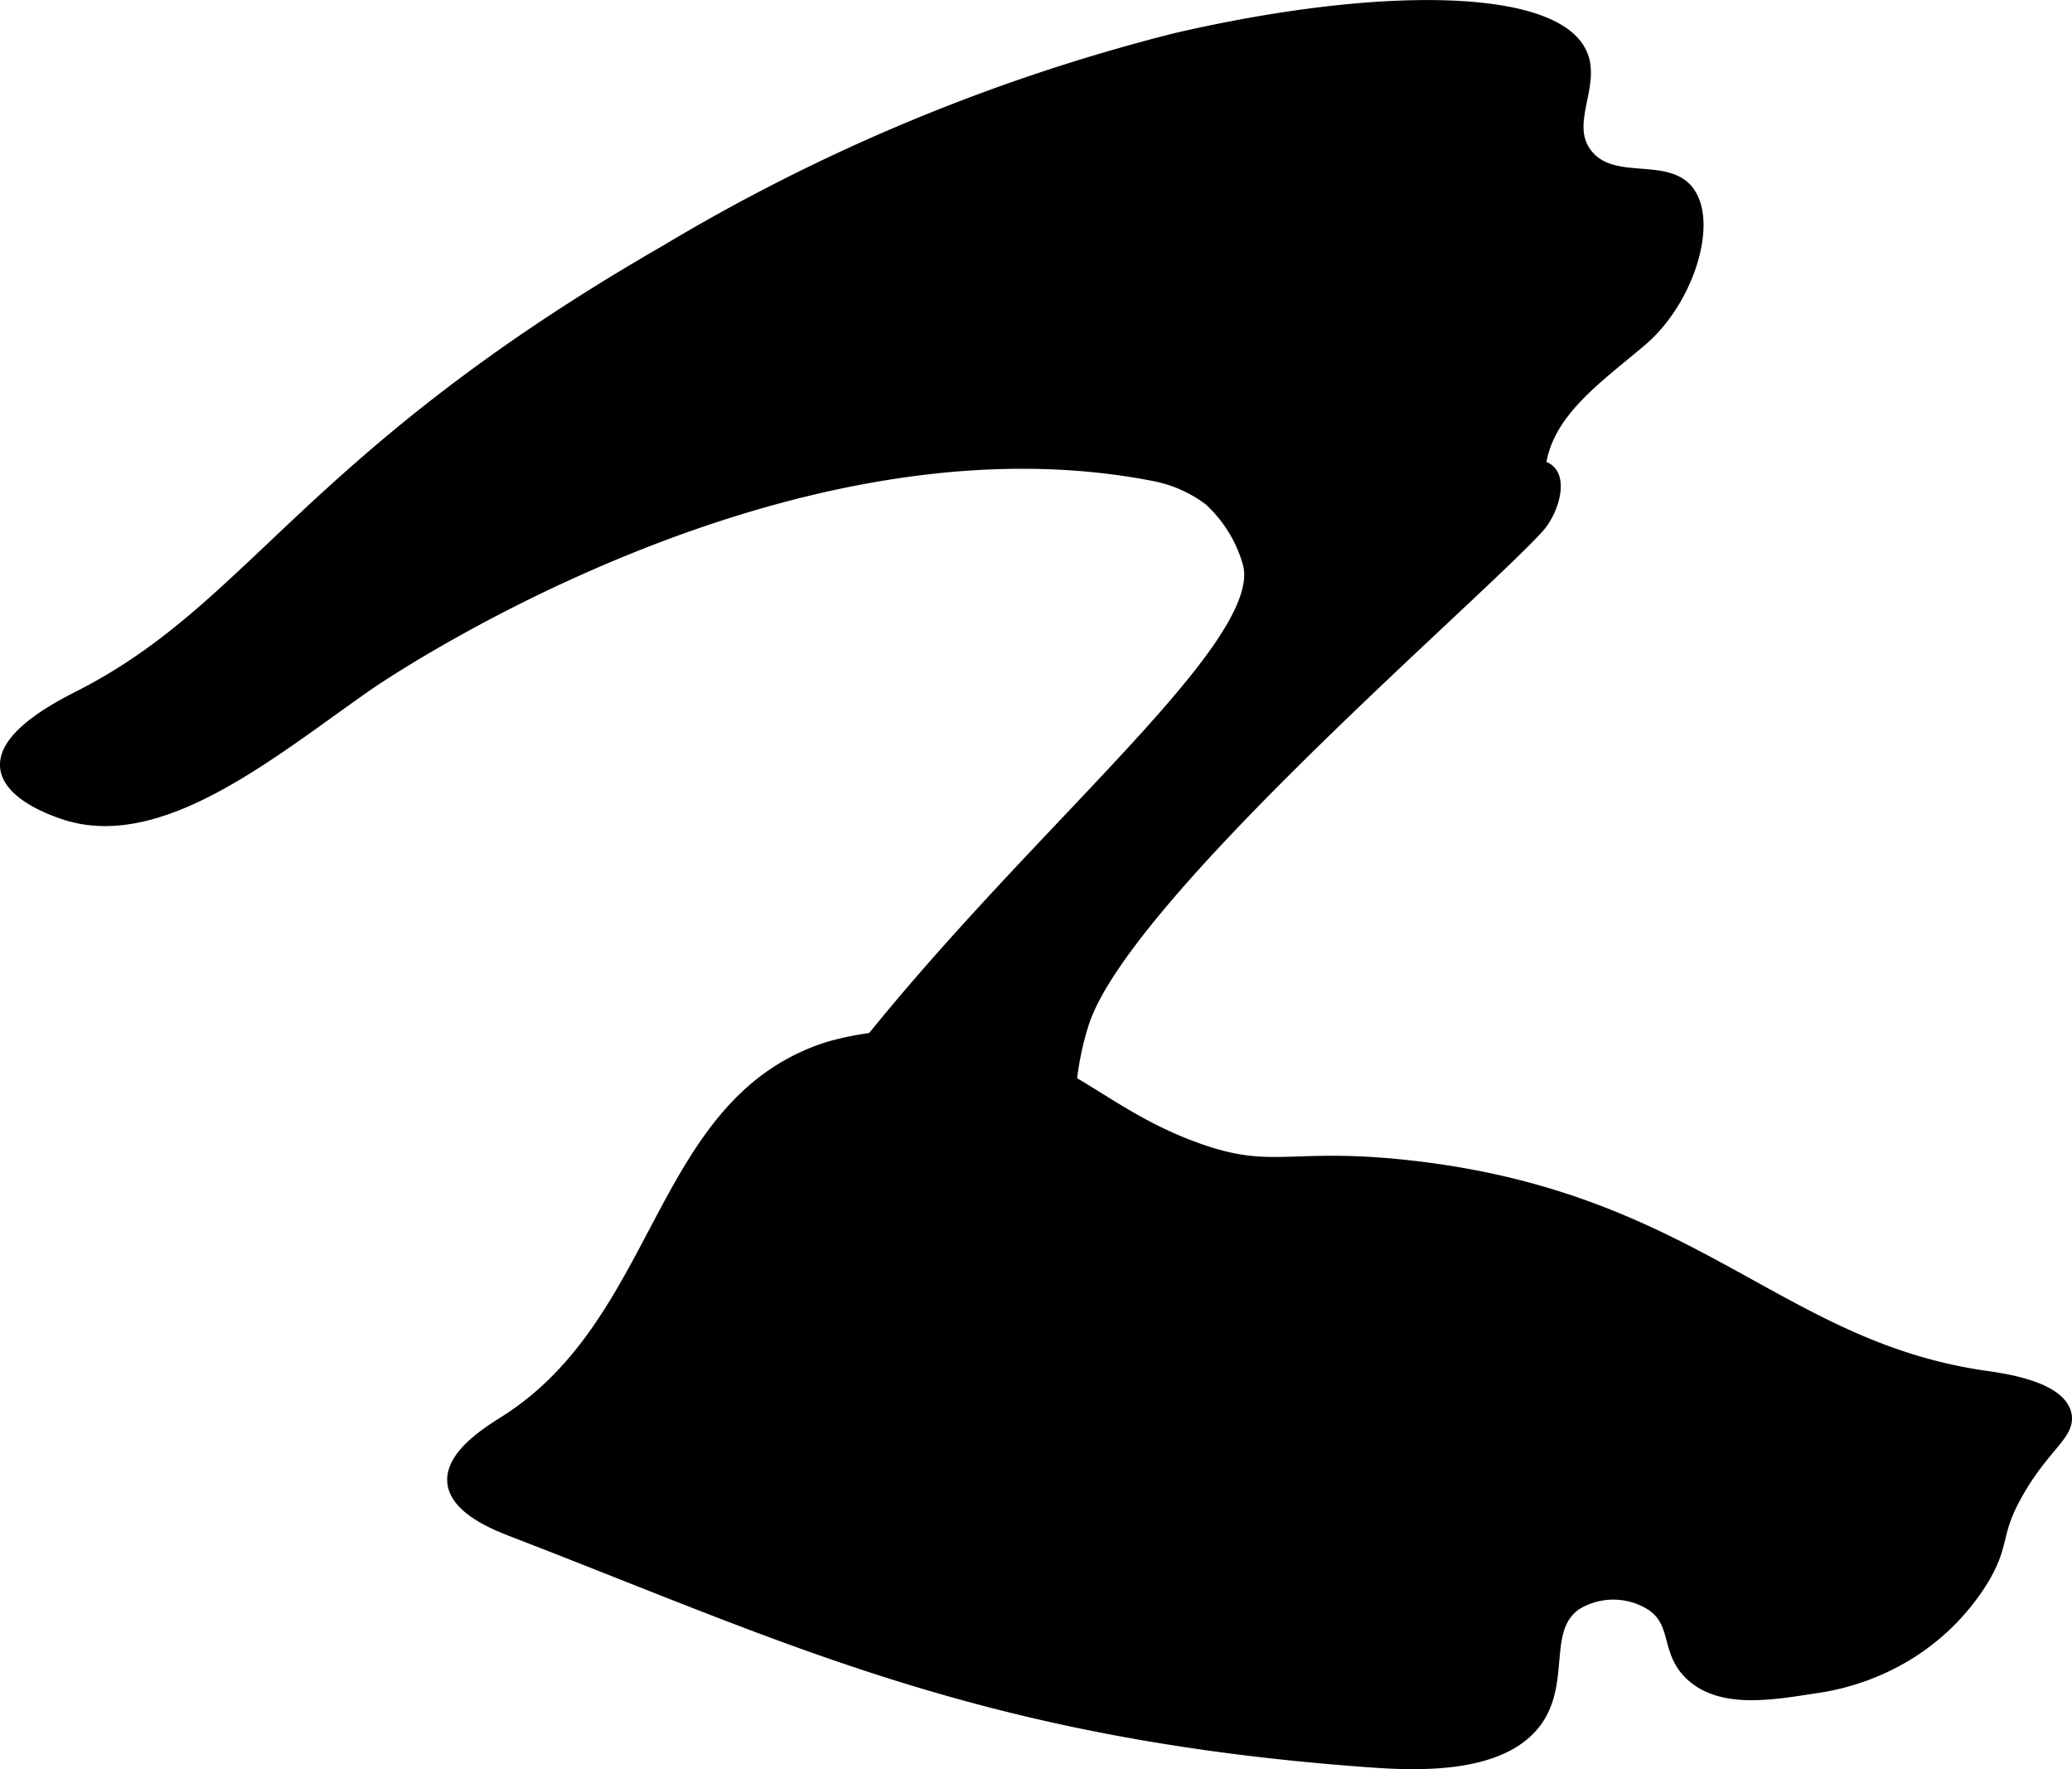 <?xml version="1.0" encoding="UTF-8"?>
<svg xmlns="http://www.w3.org/2000/svg"
     version="1.1"
     width="7.6mm"
     height="6.488mm"
     viewBox="0 0 21.544 18.39">
   <defs>
      <style type="text/css"><![CDATA[
      .a {
        stroke: #000;
        stroke-miterlimit: 10;
        stroke-width: 0.15px;
      }
    ]]></style>
   </defs>
   <path class="a"
         d="M6.934,2.616A19.66,19.66,0,0,1,12.228.417c2.165-.5,3.954-.456,4.206.157.133.323-.197.718.052,1.037.276.354.85.087,1.066.399.229.331-.022,1.114-.492,1.515-.445.38-1.005.754-1.064,1.336.26.016.158.427-.018.618-.696.756-4.272,3.808-4.722,5.131a3.023,3.023,0,0,0-.136.64,3.906,3.906,0,0,0,.148,1.157c.111,1.178-2.701,2.856-3.402,2.266-.091-.077-.15-.195-.183-.479a4.036,4.036,0,0,1,.811-2.625c1.907-2.644,4.762-4.789,4.501-5.722a1.429,1.429,0,0,0-.41-.662,1.401,1.401,0,0,0-.568-.256c-3.947-.782-8.203,2.178-8.203,2.178C2.827,7.795,1.677,8.769.684,8.449c-.071-.023-.58-.187-.608-.475C.044,7.642.672,7.333.851,7.241,2.668,6.31,3.198,4.766,6.934,2.616Z"/>
   <path class="a"
         d="M10.03,10.846a2.957,2.957,0,0,0-1.429.062c-1.753.571-1.679,2.821-3.333,3.875-.149.095-.569.344-.542.625.026.27.452.433.625.5,2.857,1.1,4.853,2.092,8.848,2.386.484.036,1.42.092,1.775-.428.279-.41.037-.941.402-1.199a.756.756,0,0,1,.807.006c.287.197.147.492.417.735.303.273.802.194,1.255.122a2.515,2.515,0,0,0,.831-.263,2.359,2.359,0,0,0,.913-.845c.24-.395.112-.474.377-.931.275-.475.532-.594.488-.788-.064-.278-.667-.357-.821-.379-2.168-.31-3.017-1.852-5.974-2.186-1.276-.144-1.434.108-2.257-.195C11.437,11.585,11.077,11.017,10.03,10.846Z"/>
</svg>
